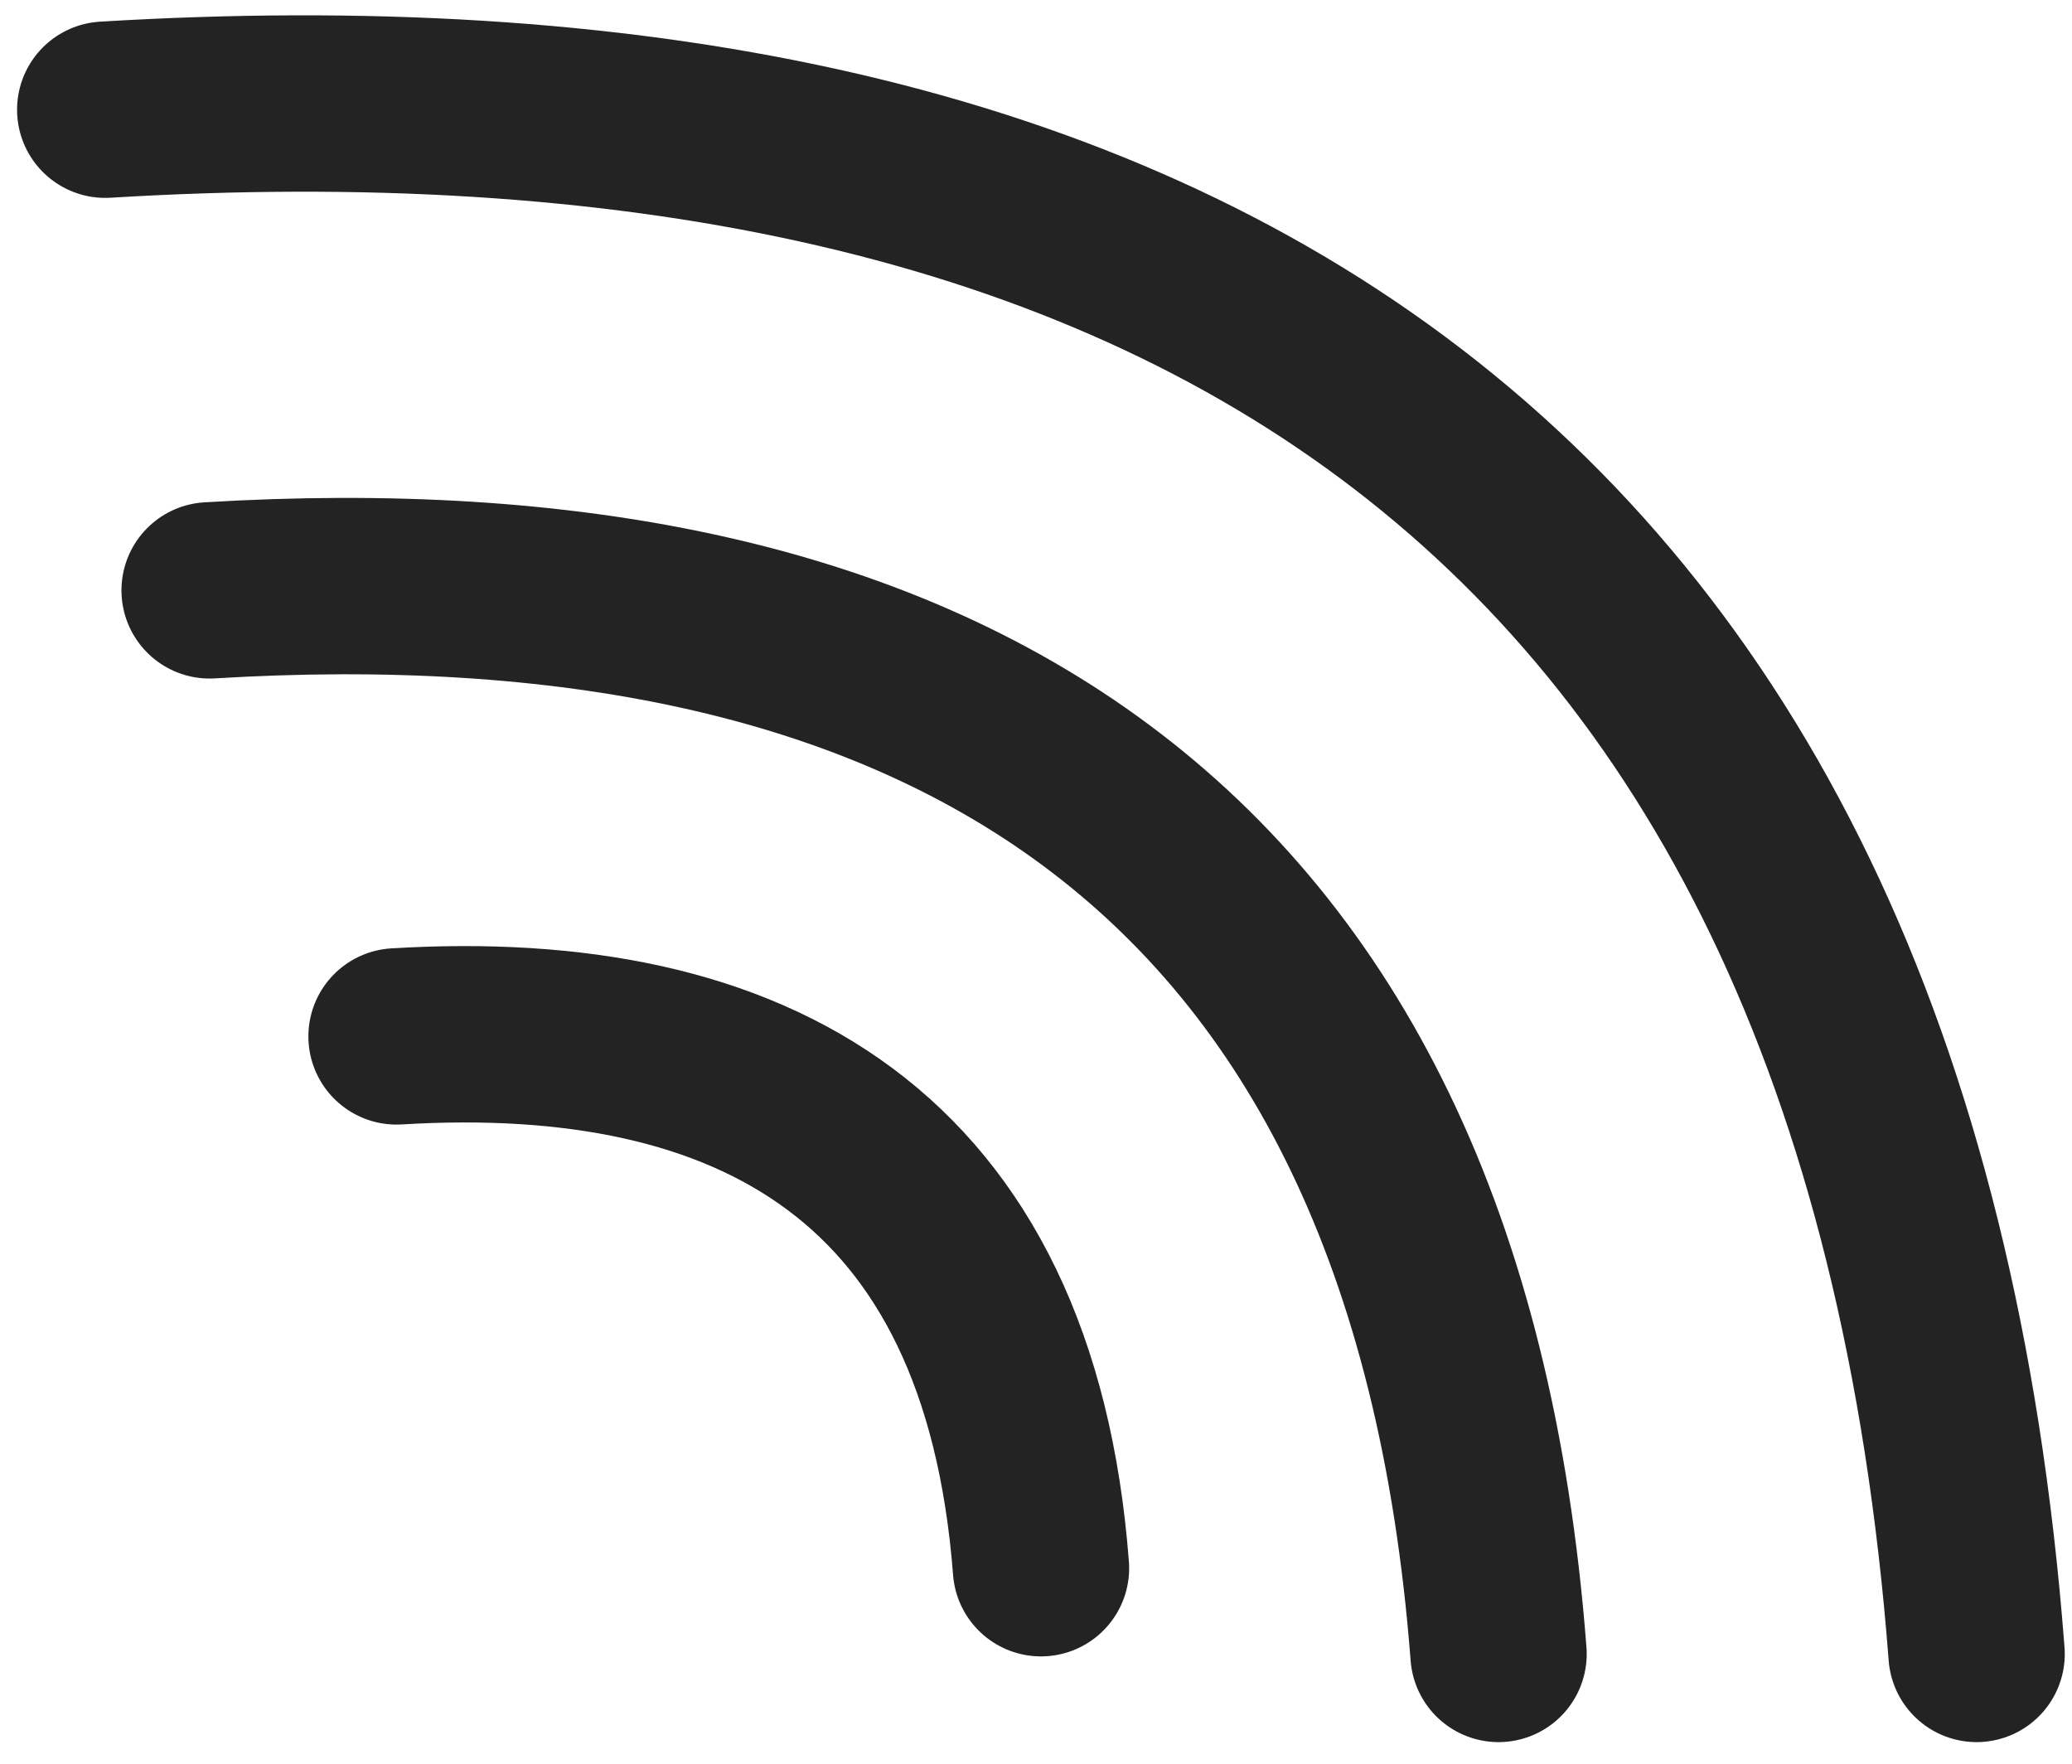 <?xml version="1.0" encoding="UTF-8"?> <svg xmlns="http://www.w3.org/2000/svg" width="47" height="40" viewBox="0 0 47 40" fill="none"><path d="M4.755 13.389C20.845 12.412 32.55 18.725 33.992 37.51" stroke="#232323" stroke-width="4" stroke-linecap="round"></path><path d="M2.387 2.488C25.747 1.07 42.743 10.236 44.836 37.51" stroke="#232323" stroke-width="4" stroke-linecap="round"></path><path d="M8.995 23.505C17.039 23.017 22.892 26.174 23.613 35.566" stroke="#232323" stroke-width="4" stroke-linecap="round"></path></svg> 